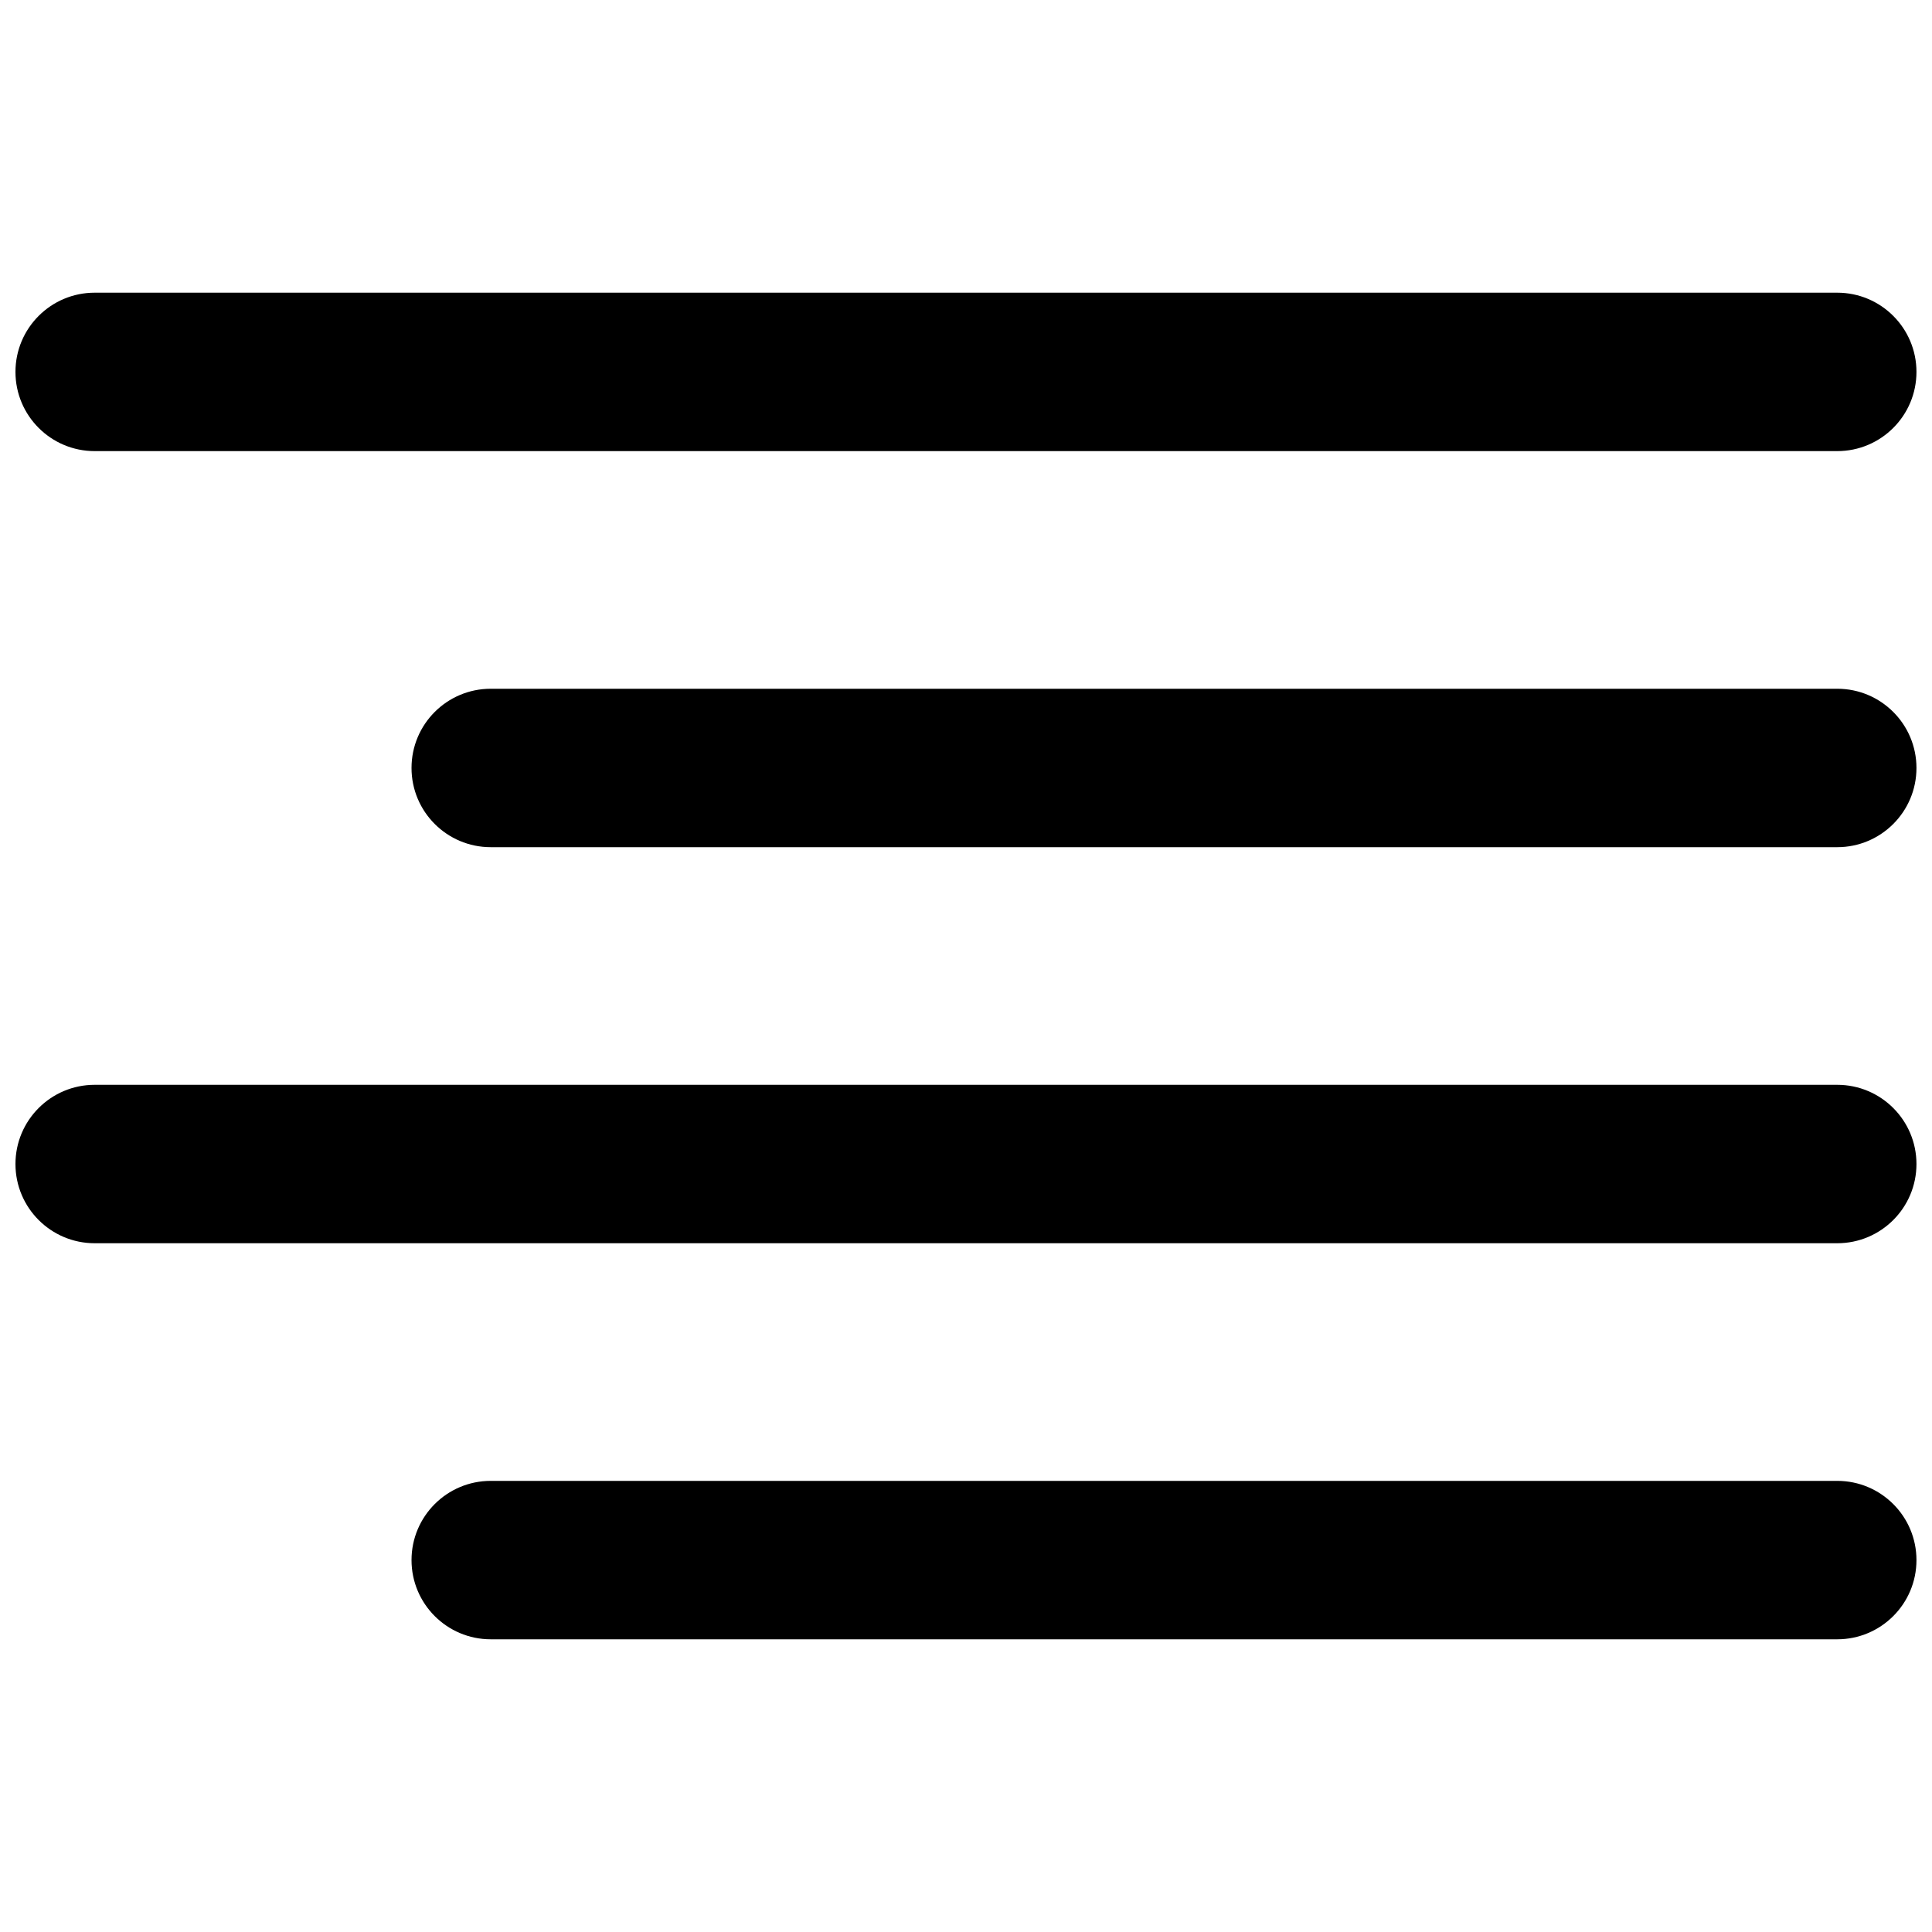 <?xml version="1.0" encoding="UTF-8"?>
<!-- Uploaded to: SVG Repo, www.svgrepo.com, Generator: SVG Repo Mixer Tools -->
<svg width="800px" height="800px" version="1.1" viewBox="144 144 512 512" xmlns="http://www.w3.org/2000/svg">
 <defs>
  <clipPath id="a">
   <path d="m148.09 221h503.81v358h-503.81z"/>
  </clipPath>
 </defs>
 <g clip-path="url(#a)">
  <path d="m169.09 263.55c-11.594 0-20.992-9.398-20.992-20.992s9.398-20.992 20.992-20.992h461.8c11.59 0 20.992 9.398 20.992 20.992s-9.402 20.992-20.992 20.992zm104.96 104.96c-11.594 0-20.992-9.398-20.992-20.992s9.398-20.992 20.992-20.992h356.84c11.59 0 20.992 9.398 20.992 20.992s-9.402 20.992-20.992 20.992zm-104.96 104.96c-11.594 0-20.992-9.398-20.992-20.992s9.398-20.992 20.992-20.992h461.8c11.59 0 20.992 9.398 20.992 20.992s-9.402 20.992-20.992 20.992zm104.96 104.96c-11.594 0-20.992-9.398-20.992-20.992s9.398-20.992 20.992-20.992h356.84c11.59 0 20.992 9.398 20.992 20.992s-9.402 20.992-20.992 20.992z"/>
 </g>
</svg>